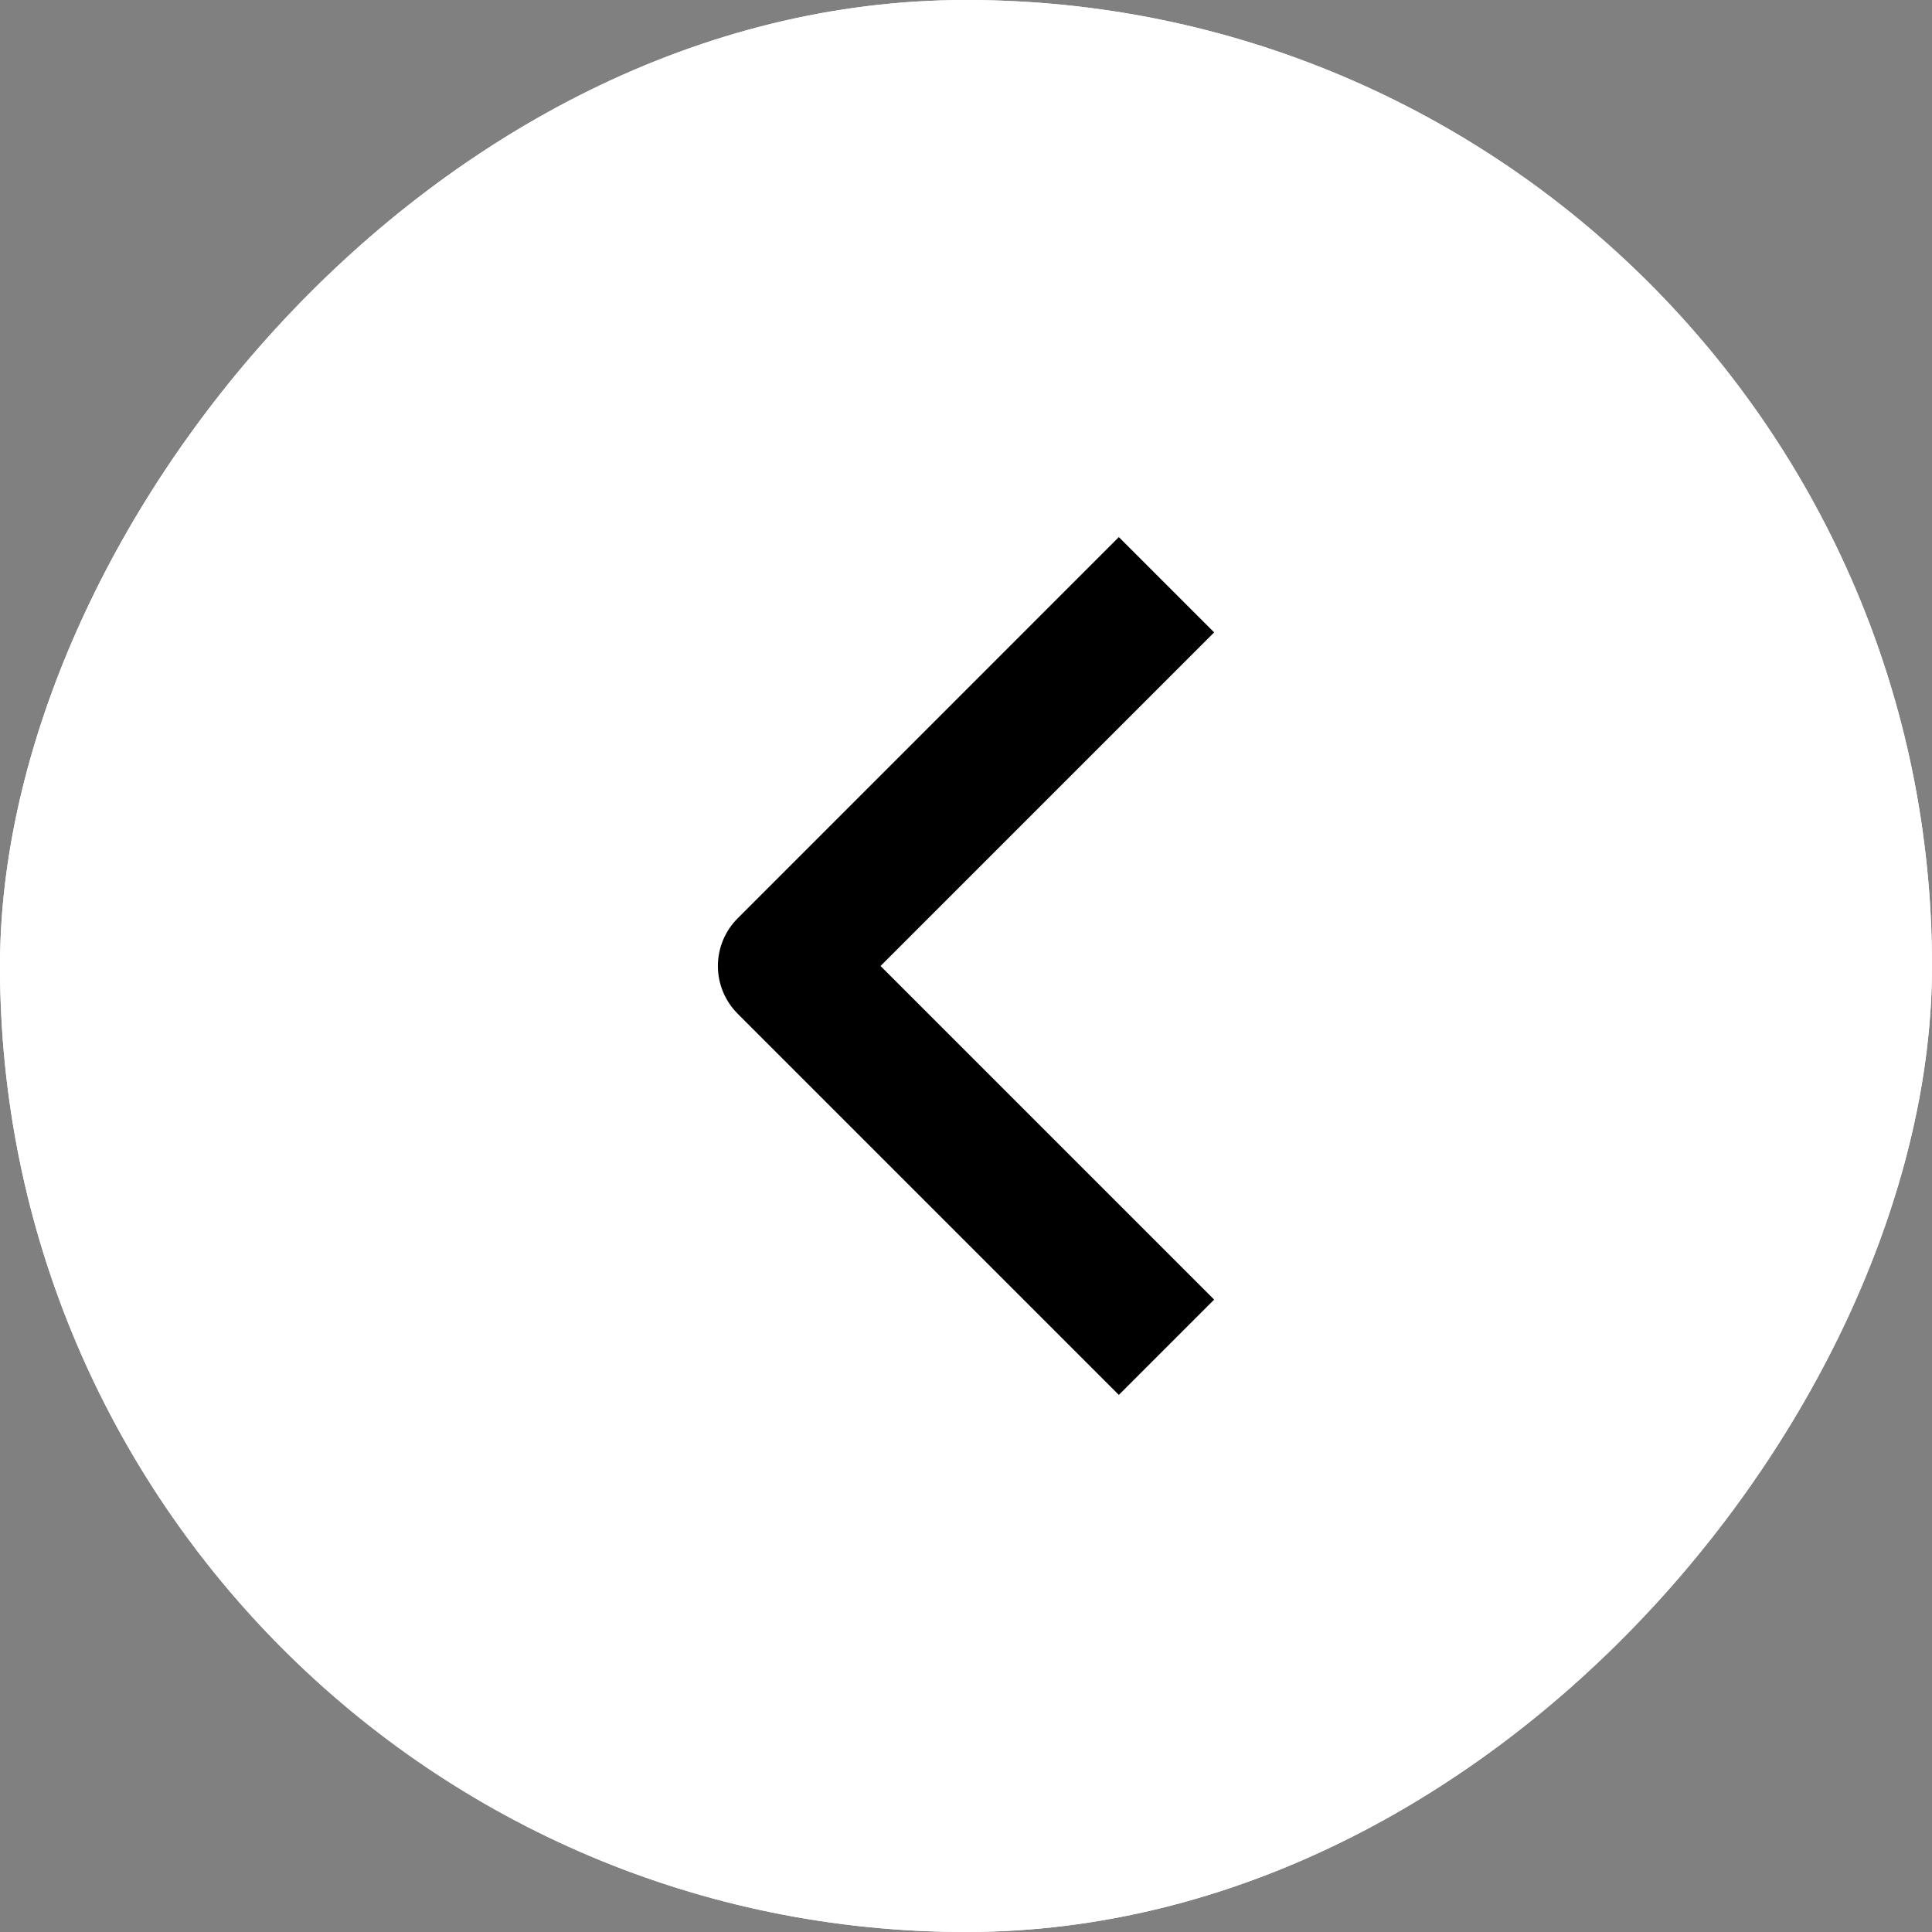 <?xml version="1.0" encoding="UTF-8"?> <svg xmlns="http://www.w3.org/2000/svg" width="43" height="43" viewBox="0 0 43 43" fill="none"><rect x="0" y="0" width="43" height="43" fill="#808080" stroke="none"/><rect width="43" height="43" rx="21.5" transform="matrix(-1 0 0 1 43 0)" fill="white"></rect><rect width="43" height="43" rx="21.5" transform="matrix(-1 0 0 1 43 0)" fill="white"></rect><path fill-rule="evenodd" clip-rule="evenodd" d="M16.417 22.561L24.902 31.046L27.023 28.925L19.598 21.5L27.023 14.075L24.902 11.954L16.417 20.44C16.136 20.721 15.978 21.102 15.978 21.5C15.978 21.898 16.136 22.279 16.417 22.561Z" fill="black"></path></svg> 